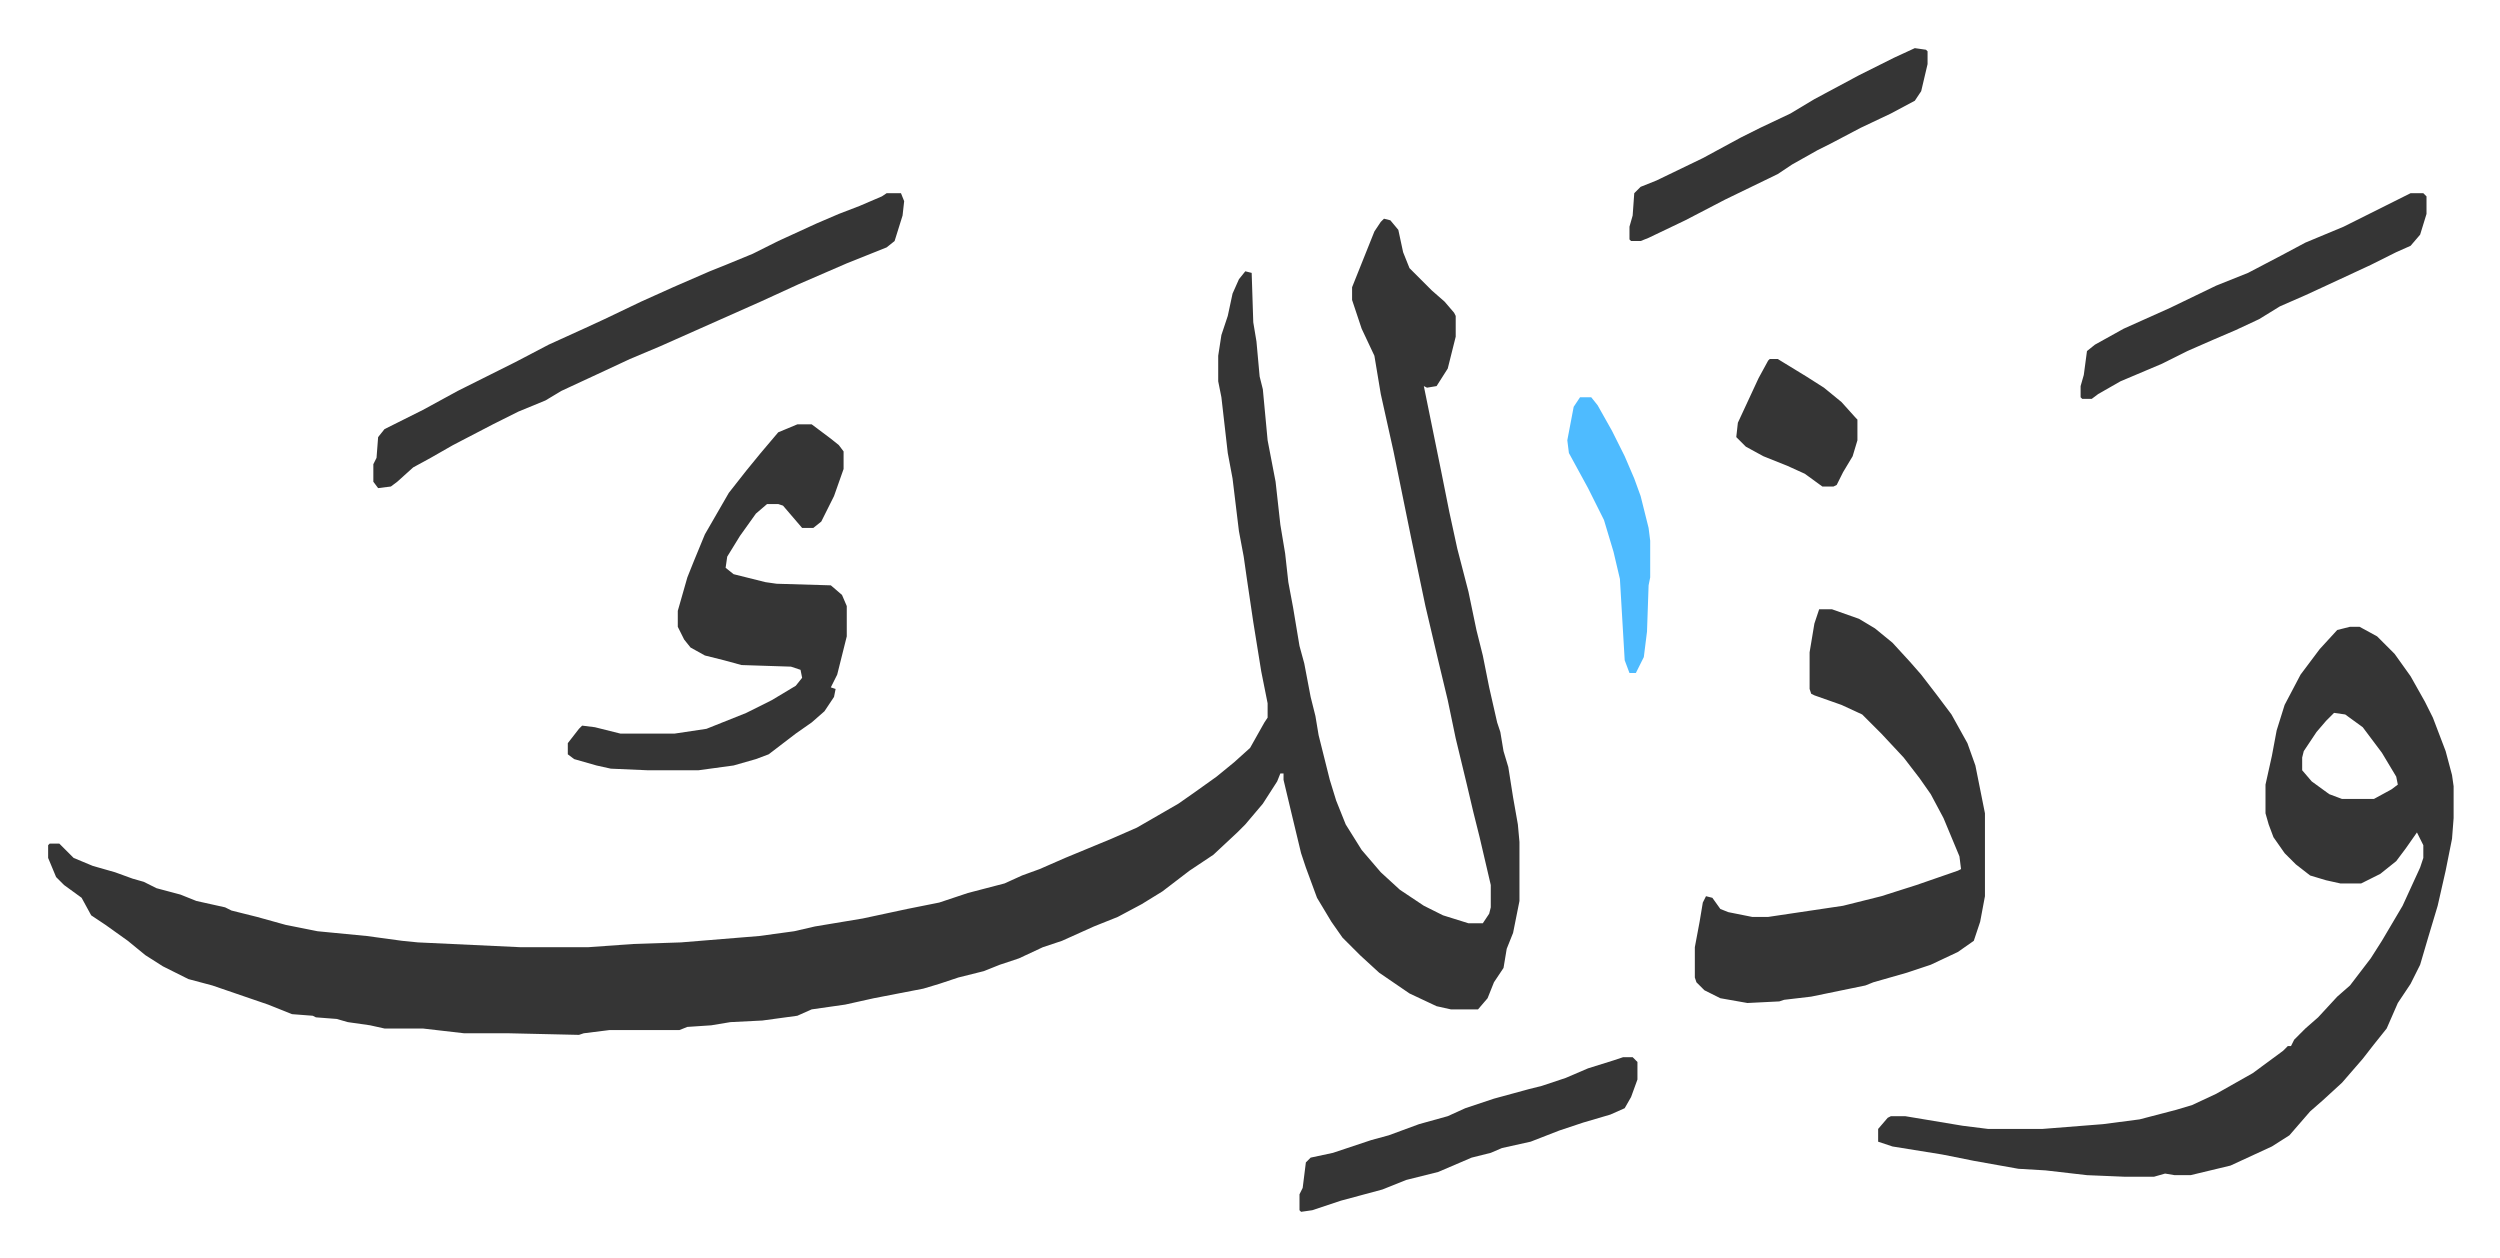 <svg xmlns="http://www.w3.org/2000/svg" viewBox="-30.2 360.8 1568.3 789.3">
    <path fill="#353535" id="rule_normal" d="m838 498 4 1 5 6 3 14 4 10 14 14 8 7 6 7 1 2v13l-5 20-7 11-6 1-2-1 11 54 5 25 5 23 7 27 5 24 4 16 4 20 5 22 2 6 2 12 3 10 3 19 3 17 1 11v37l-4 20-4 10-2 12-6 9-4 10-6 7h-17l-9-2-17-8-19-13-12-11-11-11-7-10-9-15-7-19-3-9-6-25-5-21v-4h-2l-2 5-9 14-11 13-5 5-15 14-15 10-17 13-13 8-15 8-15 6-20 9-12 4-15 7-12 4-10 4-16 4-12 4-10 3-31 6-18 4-21 3-9 4-22 3-20 1-12 2-15 1-5 2h-44l-16 2-3 1-44-1h-28l-26-3h-24l-9-2-14-2-7-2-13-1-2-1-13-1-15-6-35-12-15-4-16-8-11-7-11-9-14-10-9-6-6-11-11-8-5-5-5-12v-8l1-1h6l9 9 12 5 14 4 11 4 7 2 8 4 15 4 10 4 18 4 4 2 16 4 18 5 20 4 31 3 22 3 10 1 64 3h43l28-2 30-1 49-4 22-3 13-3 30-5 28-6 20-4 18-6 23-6 11-5 11-4 16-7 29-12 16-7 26-15 10-7 14-10 11-9 10-9 9-16 2-3v-9l-4-20-5-31-4-27-2-14-3-16-4-33-3-16-4-35-2-10v-16l2-13 4-12 3-14 4-9 4-5 4 1 1 31 2 12 2 22 2 8 3 32 5 26 3 27 3 18 2 18 3 16 4 24 3 11 4 21 3 12 2 12 7 28 4 13 6 15 10 16 12 14 12 11 15 10 12 6 16 5h9l4-6 1-4v-14l-7-30-4-16-4-17-7-29-5-24-6-25-8-34-9-43-11-54-8-36-4-24-8-17-3-9-3-9v-8l8-20 6-15 4-6zm606 256h6l11 6 11 11 10 14 9 16 5 10 8 21 4 15 1 7v20l-1 13-4 20-5 22-6 20-5 17-6 12-8 12-7 16-8 10-7 9-13 15-12 11-8 7-13 15-11 7-26 12-25 6h-10l-6-1-7 2h-18l-24-1-26-3-17-1-28-5-20-4-31-5-9-3v-8l6-7 2-1h9l36 6 16 2h34l38-3 23-3 23-6 10-3 15-7 23-13 19-14 3-3h2l2-4 7-7 8-7 12-13 8-7 13-17 7-11 13-22 11-24 2-6v-8l-4-8-7 10-6 8-10 8-12 6h-13l-9-2-10-3-9-7-7-7-7-10-3-8-2-7v-18l4-18 3-16 5-16 10-19 12-16 11-12zm-10 54-5 5-6 7-8 12-1 4v8l6 7 11 8 8 3h20l11-6 4-3-1-5-9-15-12-16-11-8zm-323-65h8l17 6 10 6 11 9 11 12 7 8 10 13 9 12 10 18 5 14 3 15 3 15v52l-3 16-4 12-10 7-17 8-15 5-21 6-5 2-34 7-17 2-3 1-20 1-17-3-10-5-5-5-1-3v-19l3-16 2-12 2-4 4 1 5 7 5 2 15 3h10l47-7 24-6 22-7 26-9 2-1-1-8-10-24-8-15-7-10-10-13-14-15-7-7-5-5-13-6-17-6-2-1-1-3v-23l3-18z"/>
    <path fill="#353535" id="rule_normal" d="M470 627h9l12 9 5 4 3 4v11l-6 17-8 16-5 4h-7l-12-14-3-1h-7l-7 6-10 14-8 13-1 7 5 4 20 5 7 1 34 1 7 6 3 7v19l-6 24-4 8 3 1-1 5-6 9-8 7-10 7-17 13-8 3-14 4-22 3h-32l-23-1-9-2-14-4-4-3v-7l7-9 2-2 8 1 16 4h34l20-3 25-10 16-8 15-9 4-5-1-5-6-2-31-1-11-3-12-3-9-5-4-5-4-8v-10l6-21 4-10 7-17 15-26 11-14 9-11 11-13zm56-145h9l2 5-1 9-5 16-5 4-25 10-30 13-24 11-27 12-36 16-19 8-15 7-28 13-10 6-17 7-16 8-25 13-14 8-11 6-10 9-4 3-8 1-3-4v-11l2-4 1-13 4-5 24-12 22-12 20-10 16-8 21-11 22-10 13-6 23-11 20-9 23-10 10-4 17-7 16-8 24-11 14-6 13-5 14-6zm956 0h8l2 2v11l-4 13-6 7-9 4-16 8-28 13-13 6-16 7-13 8-15 7-14 6-16 7-16 8-26 11-14 8-4 3h-6l-1-1v-7l2-7 2-15 5-4 18-10 29-13 29-14 20-8 21-11 15-8 24-10 16-8 16-8zm-494 542h6l3 3v11l-4 11-4 7-9 4-17 5-15 5-18 7-18 4-7 3-12 3-21 9-20 5-15 6-26 7-18 6-7 1-1-1v-10l2-4 2-16 3-3 14-3 24-8 11-3 19-7 18-5 11-5 18-6 22-6 8-2 15-5 14-6 16-5zm183-633 7 1 1 1v8l-4 17-4 6-15 8-19 9-19 10-8 4-16 9-9 6-33 16-25 13-23 11-5 2h-6l-1-1v-8l2-7 1-14 4-4 10-4 29-14 24-13 12-6 19-9 15-9 28-15 22-11zm-91 195h5l18 11 11 7 11 9 9 10 1 1v13l-3 10-6 10-4 8-2 1h-7l-11-8-11-5-15-6-11-6-6-6 1-9 13-28 6-11z"/>
    <path fill="#4ebbff" id="rule_madd_normal_2_vowels" d="M961 610h7l4 5 9 16 8 16 6 14 4 11 5 20 1 8v23l-1 5-1 29-2 16-5 10h-4l-3-8-3-51-4-17-6-20-10-20-12-22-1-8 4-21z"/>
</svg>
